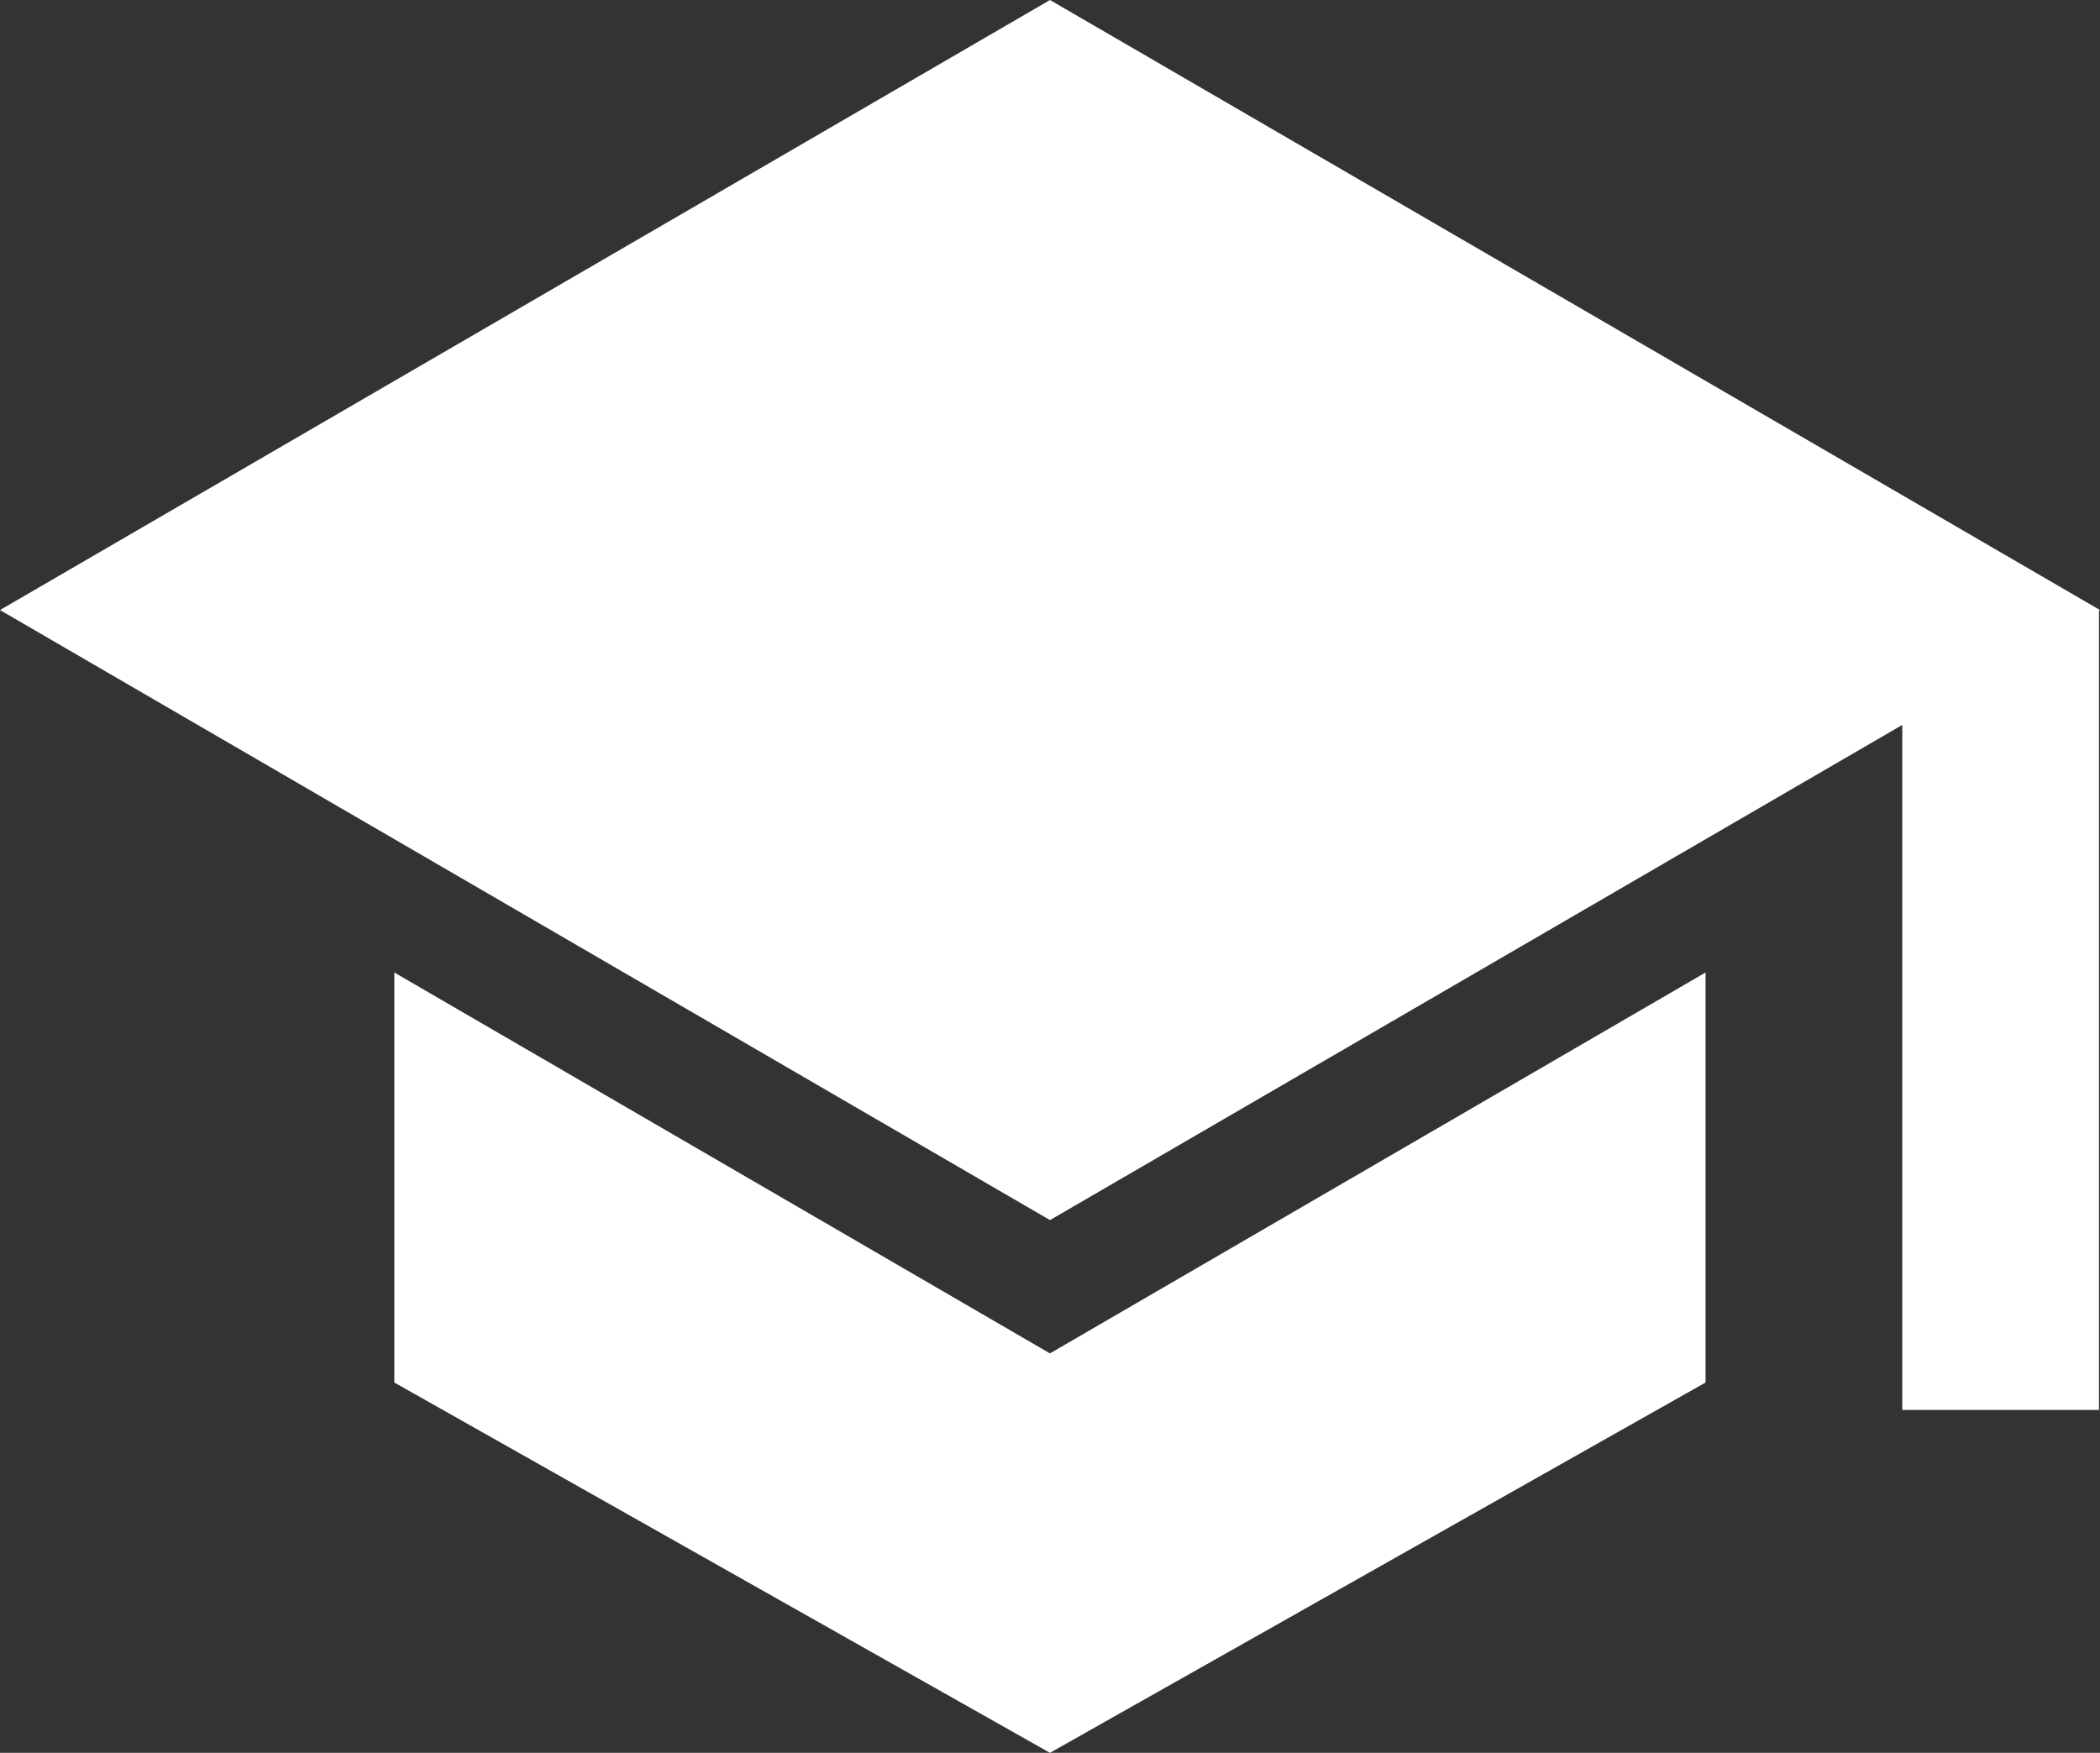 <svg width="121" height="101" viewBox="0 0 121 101" fill="none" xmlns="http://www.w3.org/2000/svg">
<rect x="0" y="0" width="121" height="101" fill="#333333" stroke="none"/>
<path d="M60.497 77.985L22.721 56.037V79.663L60.497 101L98.272 79.663V56.037L60.497 77.985Z" fill="white"/>
<path d="M121 35.152L60.5 0L0 35.152L60.5 70.304L109.608 41.771V81.244H120.941V35.186L121 35.152Z" fill="white"/>
</svg>
